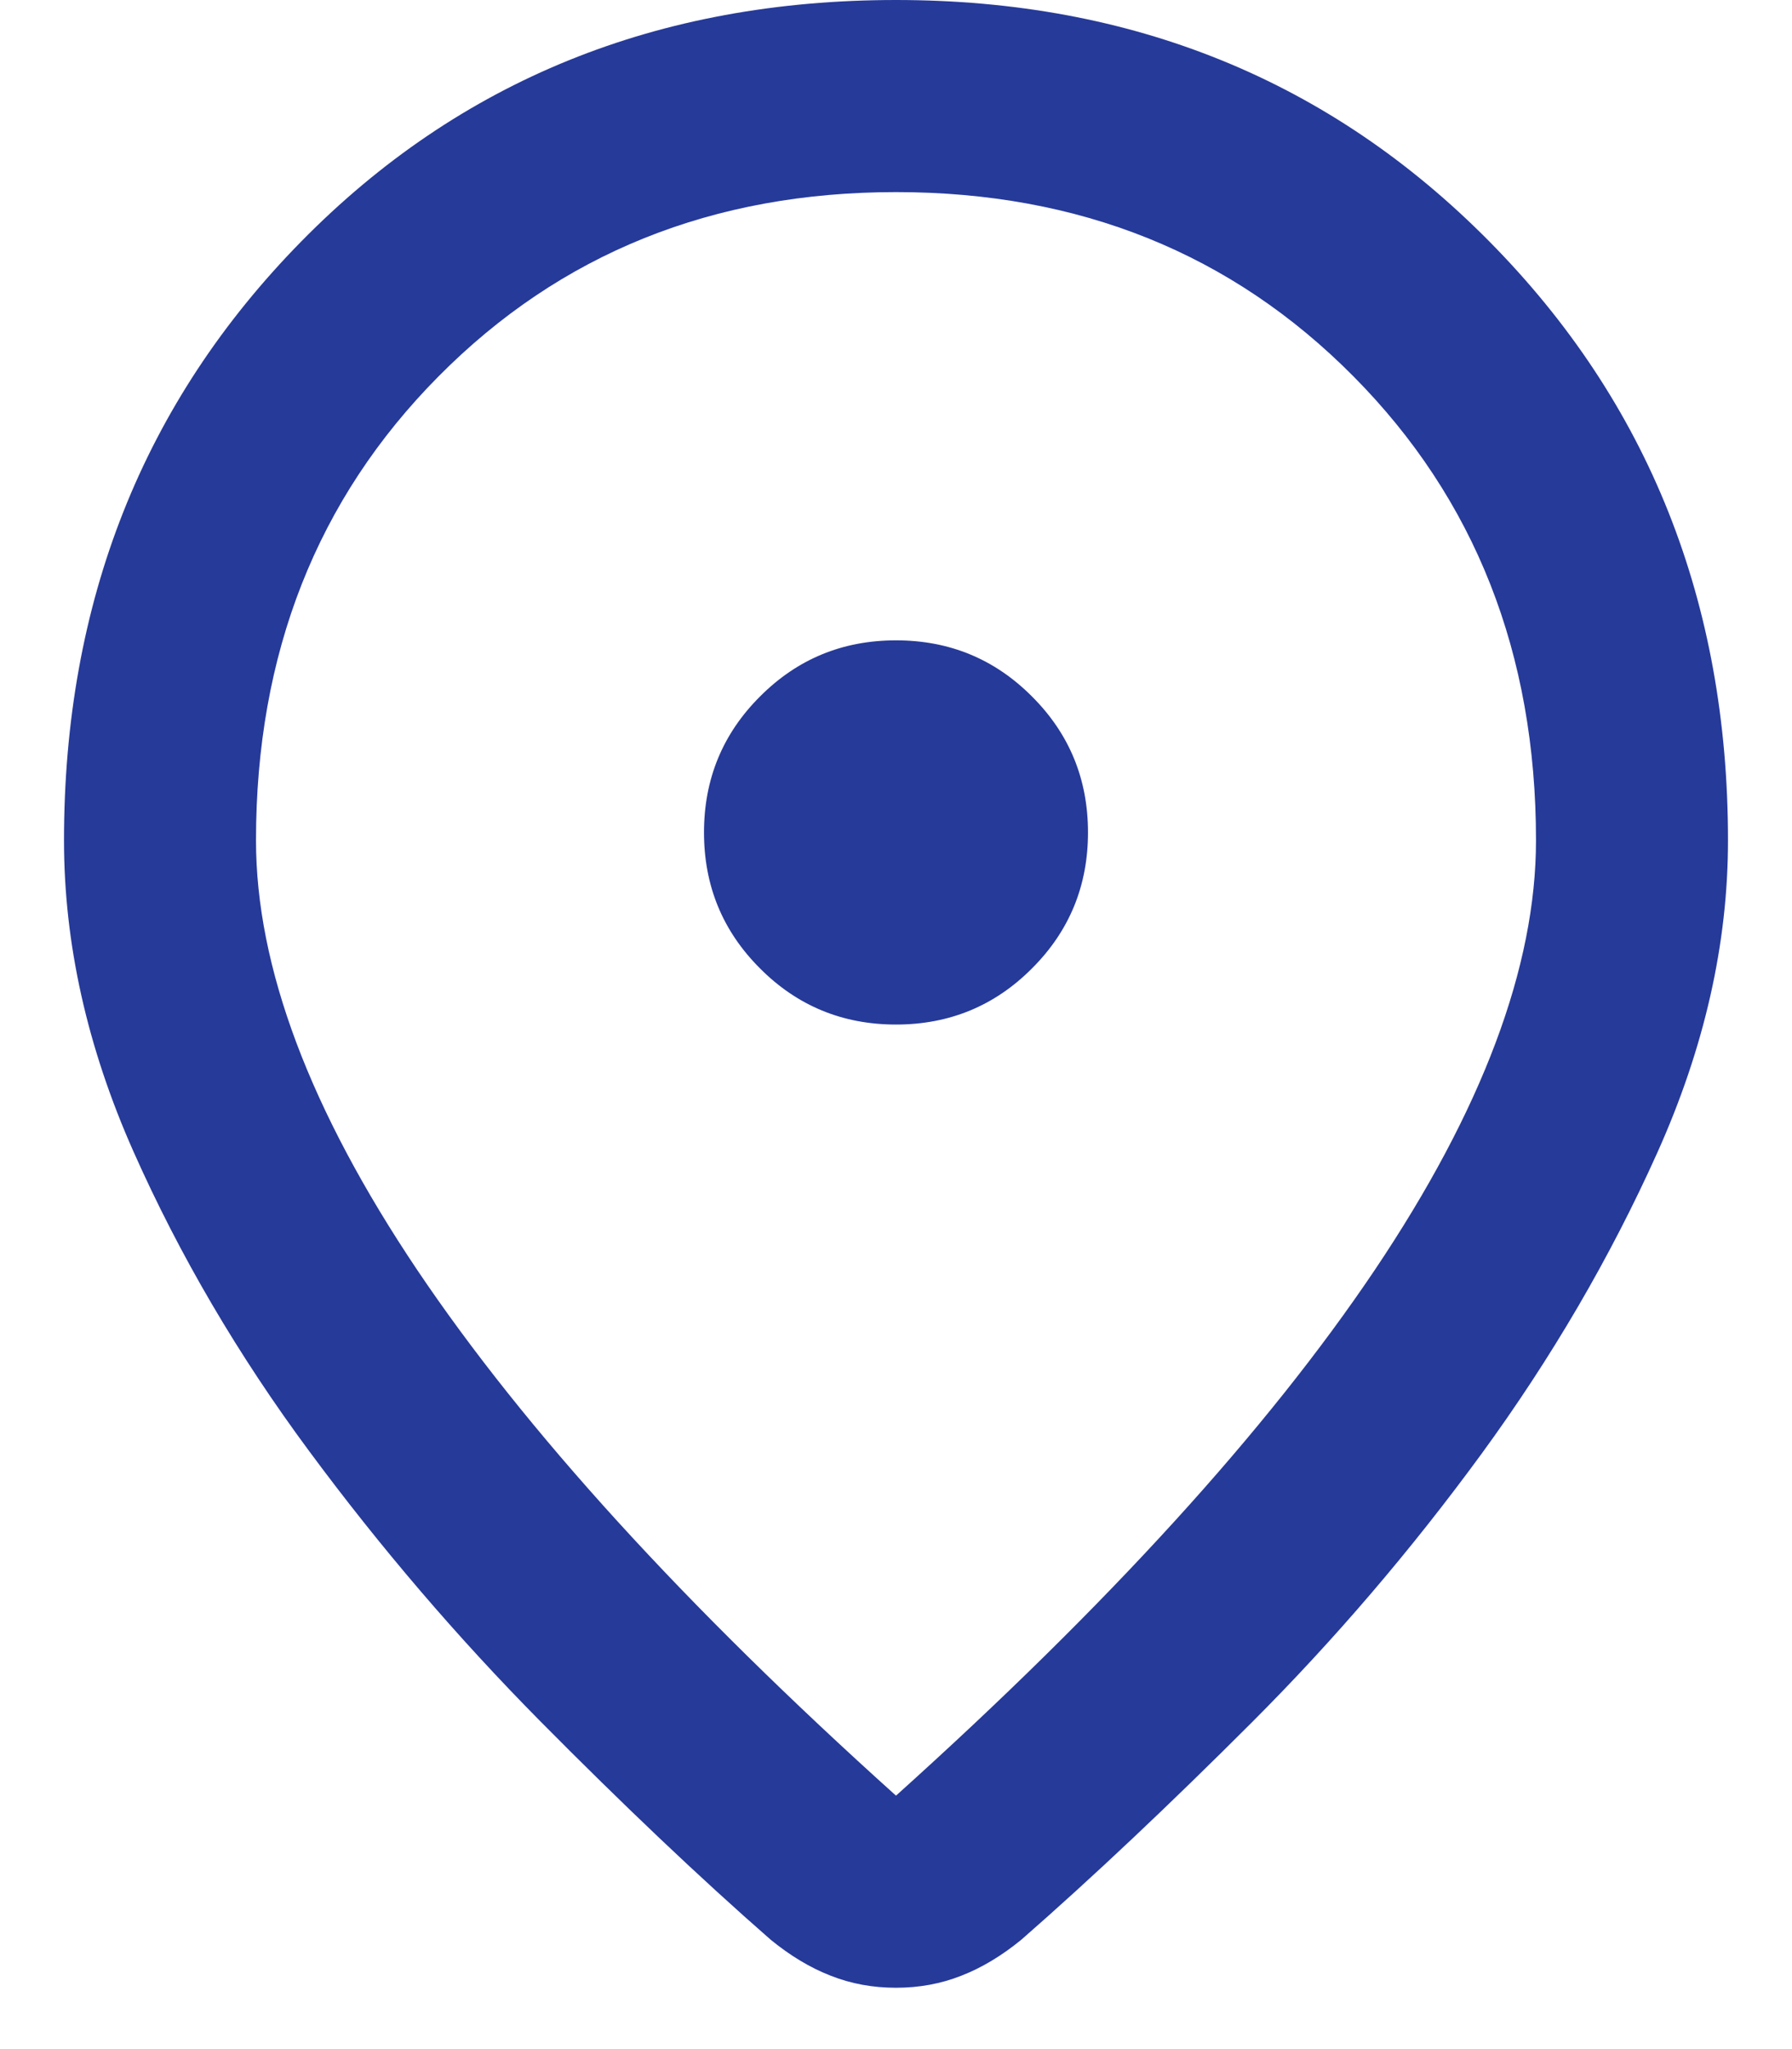 <svg width="14" height="16" viewBox="0 0 14 16" fill="none" xmlns="http://www.w3.org/2000/svg">
<path d="M7 14.021C8.653 12.535 9.899 11.167 10.74 9.917C11.58 8.667 12 7.549 12 6.562C12 5.104 11.524 3.896 10.573 2.938C9.622 1.979 8.431 1.5 7 1.5C5.569 1.5 4.378 1.979 3.427 2.938C2.476 3.896 2 5.104 2 6.562C2 7.549 2.42 8.667 3.26 9.917C4.101 11.167 5.347 12.535 7 14.021ZM7 15.521C6.819 15.521 6.649 15.49 6.49 15.427C6.33 15.365 6.174 15.271 6.021 15.146C5.465 14.66 4.865 14.09 4.219 13.438C3.573 12.785 2.972 12.083 2.417 11.333C1.861 10.583 1.403 9.802 1.042 8.99C0.681 8.177 0.5 7.368 0.5 6.562C0.5 4.701 1.118 3.142 2.354 1.885C3.59 0.628 5.139 0 7 0C8.847 0 10.392 0.628 11.635 1.885C12.879 3.142 13.5 4.701 13.5 6.562C13.5 7.368 13.316 8.181 12.948 9C12.58 9.819 12.121 10.604 11.573 11.354C11.024 12.104 10.427 12.802 9.781 13.448C9.135 14.094 8.535 14.66 7.979 15.146C7.826 15.271 7.67 15.365 7.51 15.427C7.351 15.49 7.181 15.521 7 15.521ZM7 8C7.417 8 7.771 7.854 8.062 7.562C8.354 7.271 8.5 6.917 8.5 6.5C8.5 6.083 8.354 5.729 8.062 5.438C7.771 5.146 7.417 5 7 5C6.583 5 6.229 5.146 5.938 5.438C5.646 5.729 5.5 6.083 5.5 6.5C5.5 6.917 5.646 7.271 5.938 7.562C6.229 7.854 6.583 8 7 8Z" fill="#263A99"/>
</svg>
